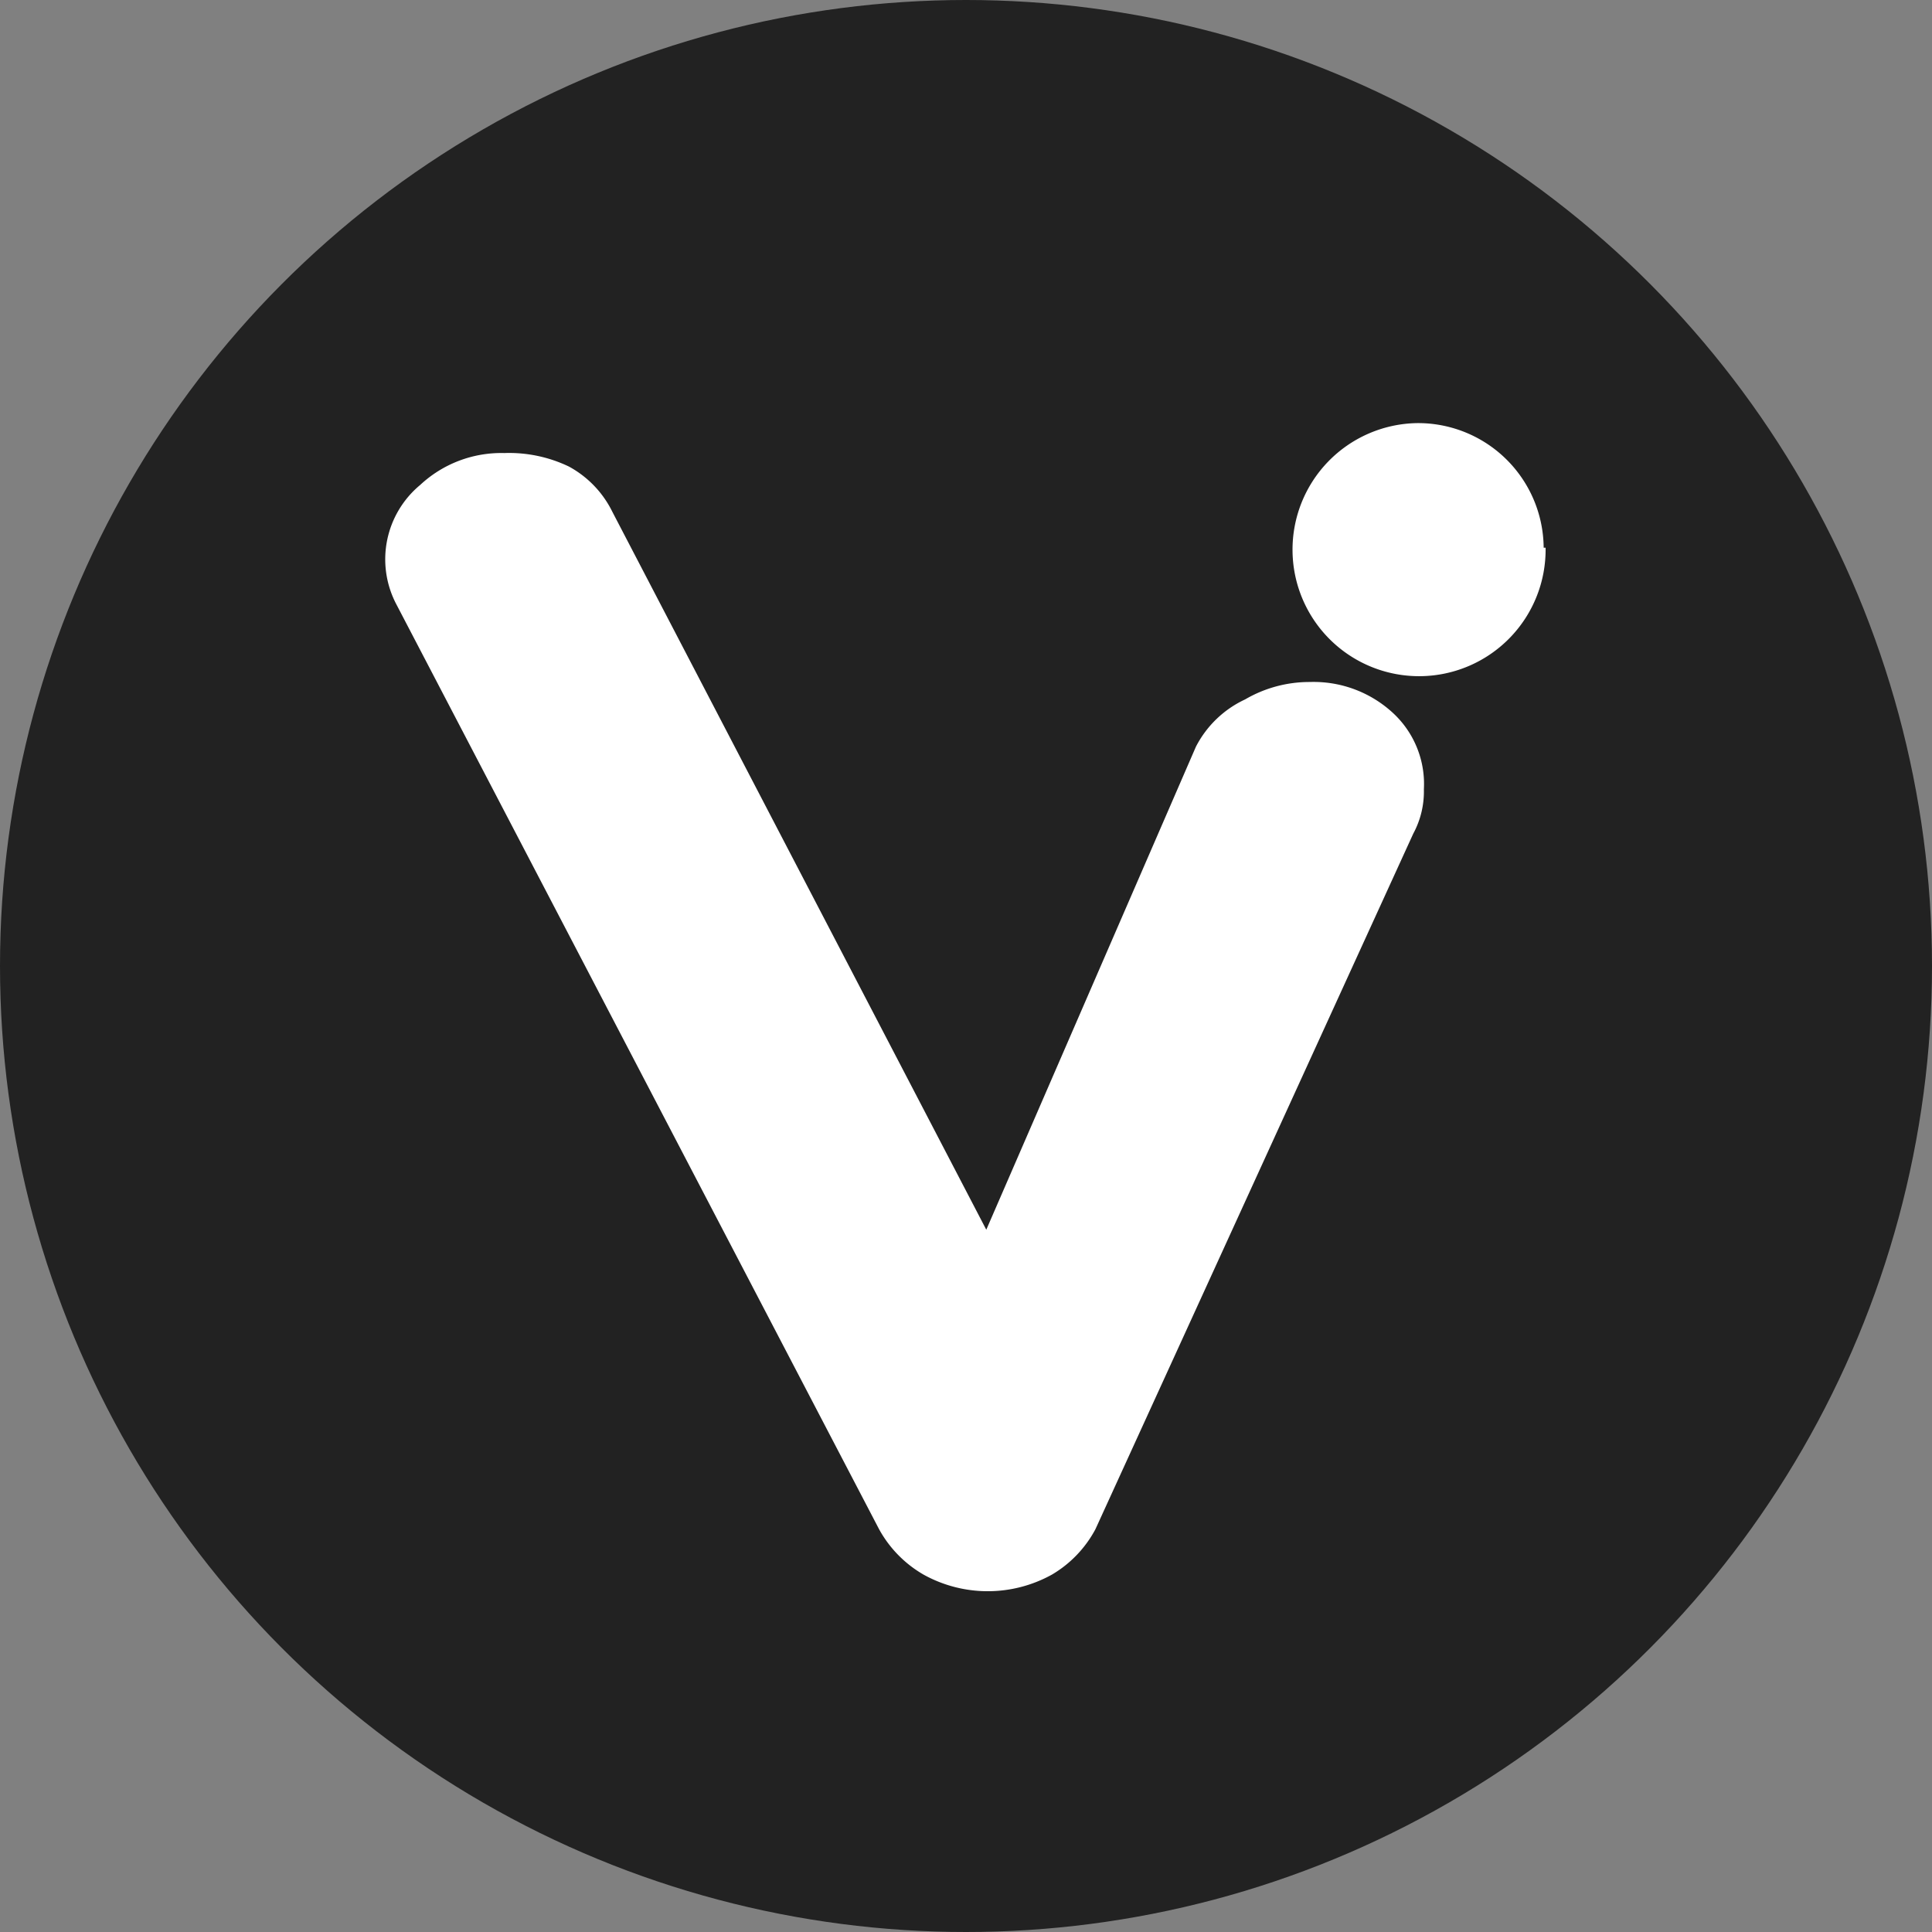 <svg id="Layer_1" data-name="Layer 1" xmlns="http://www.w3.org/2000/svg" viewBox="0 0 20 20"><rect x="0" y="0" width="20" height="20" fill="#808080" stroke="none"/><defs><style>.cls-1{fill:#222;}.cls-2{fill:#fff;}</style></defs><title>vox</title><circle class="cls-1" cx="10" cy="10" r="10"/><path class="cls-2" d="M14.85,8.25a.92.92,0,0,1-.11.46l-3.29,7.2a1.2,1.2,0,0,1-.45.47,1.37,1.37,0,0,1-1.33,0,1.22,1.22,0,0,1-.46-.47l-5-9.58A1,1,0,0,1,4.46,5.1a1.23,1.23,0,0,1,.87-.33A1.43,1.43,0,0,1,6,4.91a1.07,1.07,0,0,1,.45.47l3.87,7.43,2.17-5A1.09,1.09,0,0,1,13,7.32a1.32,1.32,0,0,1,.67-.18,1.21,1.21,0,0,1,.87.33A1,1,0,0,1,14.85,8.25Z" transform="translate(-0.11 -0.08)"/><path class="cls-2" d="M16.11,5.75a1.31,1.31,0,1,1-1.33-1.29h0a1.3,1.3,0,0,1,1.31,1.29Z" transform="translate(-0.11 -0.08)"/></svg>
